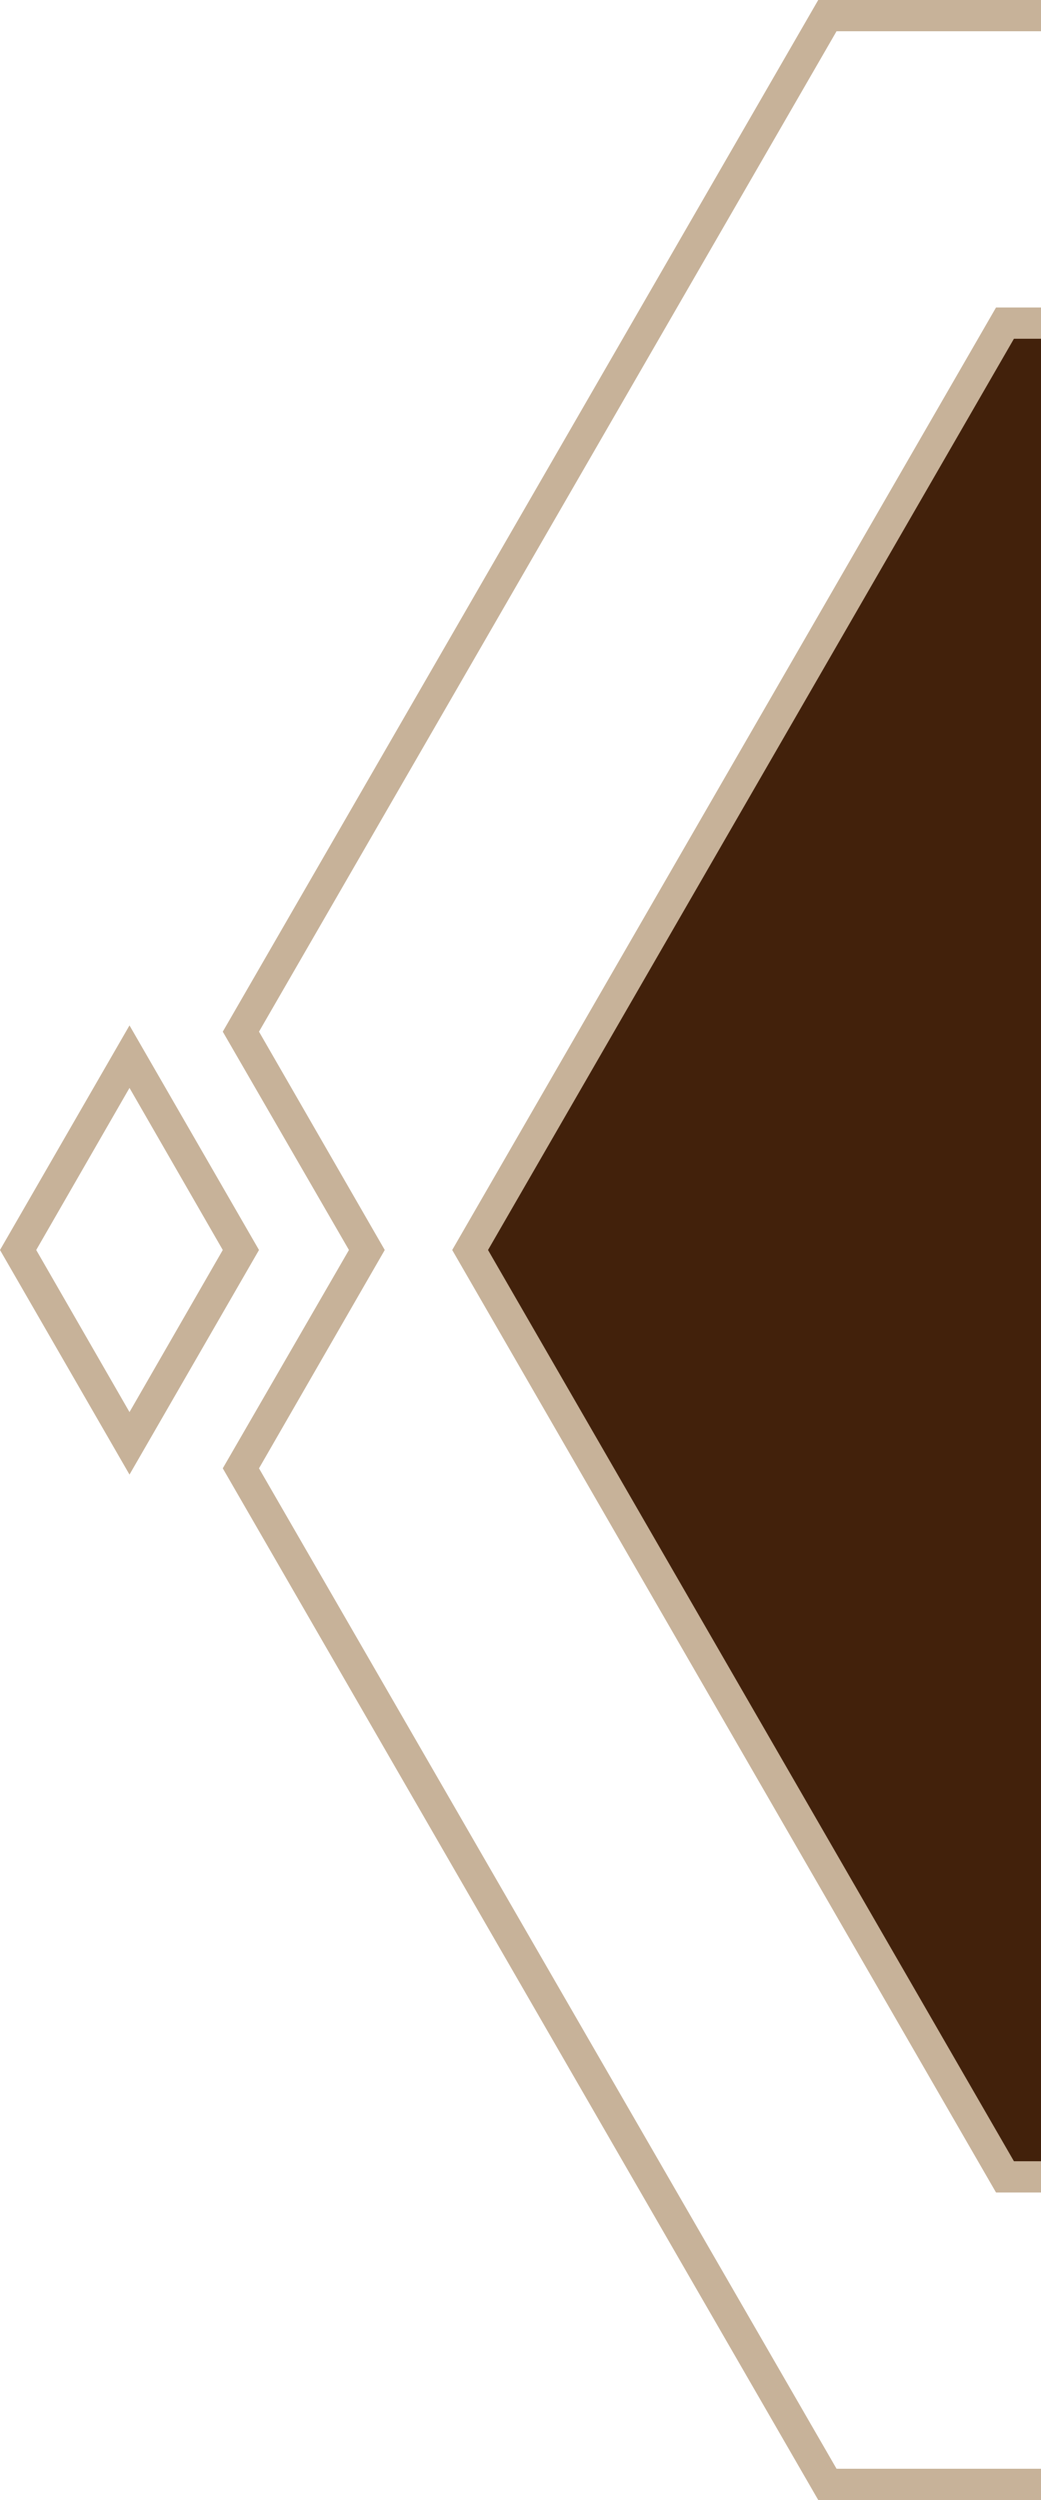 <?xml version="1.0" encoding="UTF-8"?>
<svg id="_圖層_1" data-name="圖層 1" xmlns="http://www.w3.org/2000/svg" version="1.1" viewBox="0 0 25 60">
  <defs>
    <style>
      .cls-1, .cls-2 {
        fill: #c7b299;
      }

      .cls-1, .cls-2, .cls-3 {
        stroke-width: 0px;
      }

      .cls-2, .cls-3 {
        fill-rule: evenodd;
      }

      .cls-3 {
        fill: #42210b;
      }
    </style>
  </defs>
  <path class="cls-1" d="M3.11,35.39l-3.11-5.39,3.11-5.39,3.11,5.39-3.11,5.39ZM.87,30l2.24,3.89,2.24-3.89-2.24-3.89-2.24,3.89Z"/>
  <polygon class="cls-3" points="25 7.76 24.13 7.76 11.29 30 24.13 52.24 25 52.24 25 7.76"/>
  <polygon class="cls-2" points="25 51.87 24.35 51.87 11.72 30 24.35 8.13 25 8.13 25 7.38 23.92 7.38 10.86 30 23.92 52.62 25 52.62 25 51.87"/>
  <polygon class="cls-2" points="20.09 59.25 6.22 35.24 9.24 30 6.22 24.76 20.09 .75 25 .75 25 0 19.65 0 5.35 24.76 8.38 30 5.35 35.24 19.65 60 25 60 25 59.25 20.09 59.25"/>
</svg>